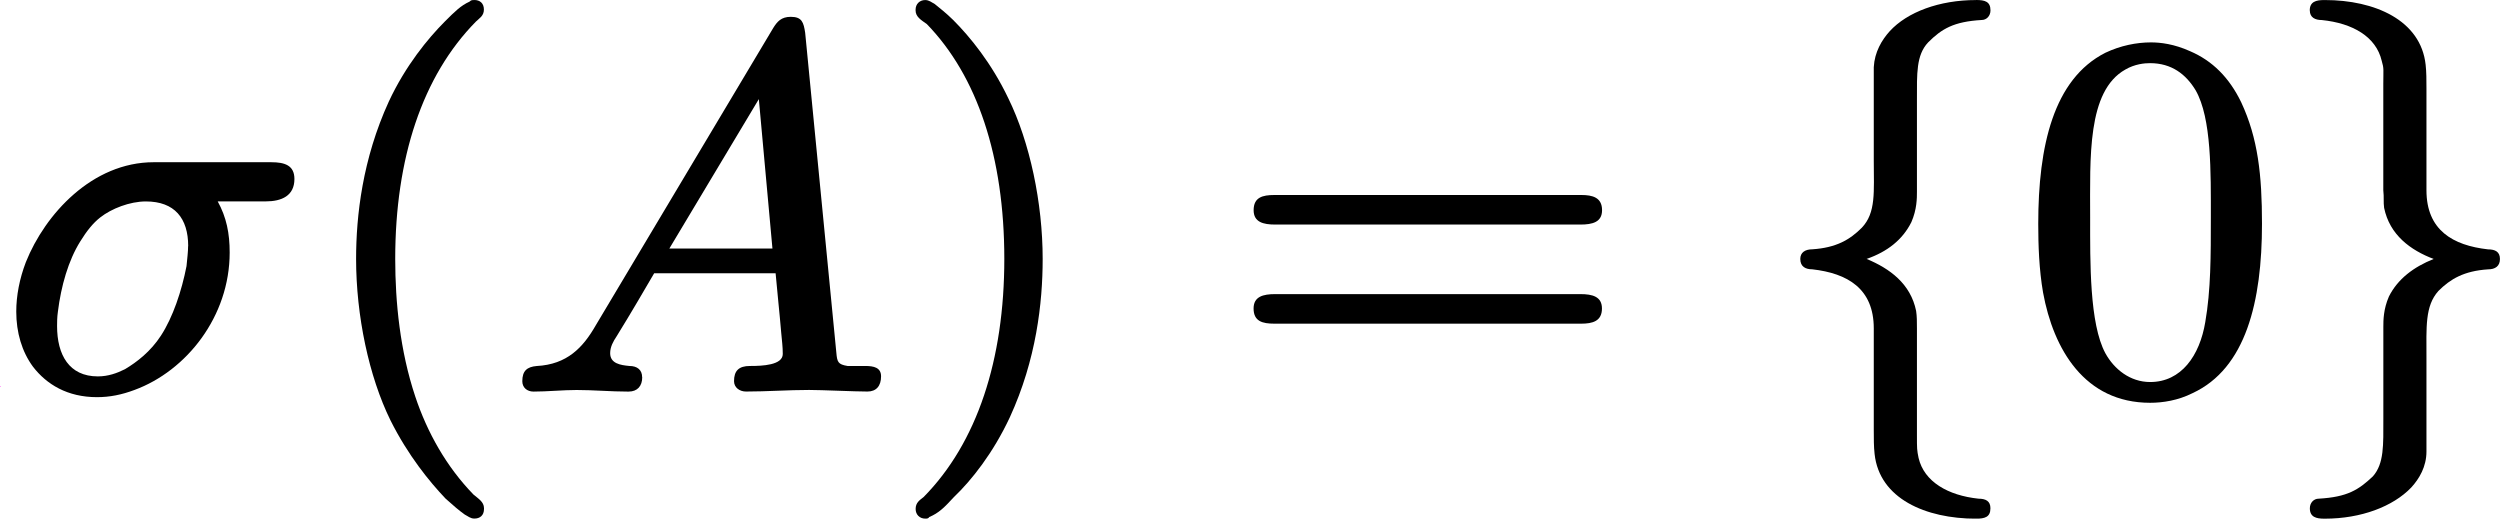 <?xml version="1.0" encoding="UTF-8" standalone="no"?>
<svg
   width="48.884pt"
   height="10.141pt"
   viewBox="0 0 48.884 10.141"
   version="1.2"
   id="svg102"
   sodipodi:docname="inline_424223086582991482.pdf"
   xmlns:inkscape="http://www.inkscape.org/namespaces/inkscape"
   xmlns:sodipodi="http://sodipodi.sourceforge.net/DTD/sodipodi-0.dtd"
   xmlns:xlink="http://www.w3.org/1999/xlink"
   xmlns="http://www.w3.org/2000/svg"
   xmlns:svg="http://www.w3.org/2000/svg">
  <sodipodi:namedview
     id="namedview104"
     pagecolor="#ffffff"
     bordercolor="#666666"
     borderopacity="1.0"
     inkscape:pageshadow="2"
     inkscape:pageopacity="0.0"
     inkscape:pagecheckerboard="0"
     inkscape:document-units="pt" />
  <defs
     id="defs55">
    <g
       id="g41">
      <symbol
         overflow="visible"
         id="glyph0-0">
        <path
           style="stroke:none"
           d="M 0,0 H 0.047 V -0.062 H 0 Z M 0,-0.047 H 0.031 V 0 H 0 Z m 0.016,0.031 c 0,-0.016 0.016,-0.016 0.016,-0.016 0,-0.016 0,-0.016 -0.016,-0.016 0,0 0.016,0 0.016,0.016 0,0 -0.016,0 -0.016,0.016 z m 0,0 z m 0,0"
           id="path2" />
      </symbol>
      <symbol
         overflow="visible"
         id="glyph0-1">
        <path
           style="stroke:none"
           d="m 0,0 c 0,0 0.016,0 0.016,0 0,0 0,-0.016 0,-0.016 C 0.016,-0.016 0,0 0,0 Z m 0,0"
           id="path5" />
      </symbol>
      <symbol
         overflow="visible"
         id="glyph1-0">
        <path
           style="stroke:none"
           d=""
           id="path8" />
      </symbol>
      <symbol
         overflow="visible"
         id="glyph1-1">
        <path
           style="stroke:none"
           d="m 3.656,-2.75 c 0,0.109 -0.016,0.234 -0.031,0.391 -0.094,0.484 -0.266,1 -0.5,1.359 -0.203,0.312 -0.469,0.516 -0.703,0.656 -0.156,0.078 -0.328,0.141 -0.531,0.141 -0.562,0 -0.797,-0.422 -0.797,-0.984 0,-0.062 0,-0.172 0.016,-0.281 0.062,-0.5 0.203,-1 0.438,-1.375 0.125,-0.203 0.25,-0.359 0.391,-0.469 0.219,-0.172 0.578,-0.312 0.891,-0.312 0.562,0 0.828,0.328 0.828,0.875 z m 1.625,-1.641 H 2.984 c -1.203,0 -2.125,1.016 -2.5,1.953 -0.125,0.328 -0.188,0.656 -0.188,0.969 0,0.406 0.109,0.781 0.328,1.078 0.266,0.344 0.672,0.594 1.25,0.594 0.25,0 0.484,-0.047 0.734,-0.141 C 3.625,-0.312 4.469,-1.375 4.469,-2.625 c 0,-0.375 -0.062,-0.688 -0.234,-1 h 0.938 c 0.312,0 0.562,-0.109 0.562,-0.438 0,-0.266 -0.188,-0.328 -0.453,-0.328 z m 0,0"
           id="path11" />
      </symbol>
      <symbol
         overflow="visible"
         id="glyph1-2">
        <path
           style="stroke:none"
           d="m 3.141,-2.703 1.75,-2.922 0.266,2.922 z M 2.609,-0.188 c 0,-0.141 -0.094,-0.219 -0.25,-0.219 -0.172,-0.016 -0.375,-0.047 -0.375,-0.25 0,-0.125 0.062,-0.234 0.125,-0.328 C 2.25,-1.219 2.297,-1.281 2.844,-2.219 h 2.375 c 0.031,0.359 0.078,0.781 0.109,1.156 0.016,0.172 0.031,0.281 0.031,0.422 0,0.219 -0.406,0.234 -0.625,0.234 0,0 -0.016,0 -0.016,0 -0.219,0 -0.312,0.094 -0.312,0.297 0,0.125 0.109,0.203 0.234,0.203 0.406,0 0.828,-0.031 1.234,-0.031 0.25,0 0.891,0.031 1.141,0.031 0.172,0 0.266,-0.109 0.266,-0.297 0,-0.172 -0.141,-0.203 -0.312,-0.203 -0.016,0 -0.016,0 -0.016,0 -0.141,0 -0.25,0 -0.328,0 C 6.438,-0.438 6.422,-0.484 6.406,-0.672 l -0.609,-6.25 c -0.031,-0.203 -0.062,-0.312 -0.281,-0.312 -0.188,0 -0.266,0.094 -0.344,0.219 l -3.469,5.812 c -0.25,0.438 -0.562,0.766 -1.156,0.797 -0.188,0.016 -0.281,0.094 -0.281,0.297 0,0.125 0.094,0.203 0.219,0.203 0.266,0 0.578,-0.031 0.844,-0.031 0.328,0 0.672,0.031 1,0.031 0,0 0,0 0.016,0 0.172,0 0.266,-0.109 0.266,-0.281 z m 0,0"
           id="path14" />
      </symbol>
      <symbol
         overflow="visible"
         id="glyph2-0">
        <path
           style="stroke:none"
           d=""
           id="path17" />
      </symbol>
      <symbol
         overflow="visible"
         id="glyph2-1">
        <path
           style="stroke:none"
           d="m 3.203,-7.562 c -0.047,0 -0.062,0 -0.094,0.031 C 2.938,-7.453 2.828,-7.344 2.625,-7.141 2.297,-6.812 1.859,-6.281 1.531,-5.578 1.016,-4.453 0.891,-3.344 0.891,-2.5 c 0,1.109 0.25,2.297 0.672,3.156 0.344,0.688 0.766,1.203 1.078,1.531 0.156,0.141 0.266,0.234 0.375,0.312 0.062,0.031 0.109,0.078 0.188,0.078 0.109,0 0.188,-0.062 0.188,-0.188 0,0 0,0 0,-0.016 C 3.391,2.25 3.281,2.188 3.188,2.109 2.656,1.562 2.281,0.891 2.047,0.188 1.75,-0.703 1.656,-1.656 1.656,-2.5 c 0,-1.969 0.531,-3.578 1.578,-4.641 0.062,-0.062 0.156,-0.109 0.156,-0.234 0,-0.125 -0.078,-0.188 -0.188,-0.188 z m 0,0"
           id="path20" />
      </symbol>
      <symbol
         overflow="visible"
         id="glyph2-2">
        <path
           style="stroke:none"
           d="m 0.484,-7.375 c 0,0 0,0 0,0.016 0,0.125 0.109,0.188 0.219,0.266 C 1.688,-6.078 2.219,-4.5 2.219,-2.5 c 0,1.969 -0.531,3.594 -1.578,4.656 -0.078,0.062 -0.156,0.109 -0.156,0.234 0,0.109 0.078,0.188 0.188,0.188 0.031,0 0.062,0 0.078,-0.031 C 0.938,2.469 1.047,2.359 1.234,2.156 1.578,1.828 2,1.297 2.328,0.594 2.844,-0.531 2.969,-1.641 2.969,-2.5 c 0,-1.094 -0.25,-2.281 -0.672,-3.141 -0.328,-0.688 -0.75,-1.203 -1.078,-1.531 C 1.078,-7.312 0.953,-7.406 0.859,-7.484 0.797,-7.516 0.75,-7.562 0.672,-7.562 c -0.109,0 -0.188,0.078 -0.188,0.188 z m 0,0"
           id="path23" />
      </symbol>
      <symbol
         overflow="visible"
         id="glyph2-3">
        <path
           style="stroke:none"
           d="m 6.859,-1.812 h -5.969 c -0.234,0 -0.422,0.047 -0.422,0.281 0,0.25 0.172,0.297 0.406,0.297 h 6 c 0.219,0 0.406,-0.047 0.406,-0.297 0,-0.234 -0.188,-0.281 -0.422,-0.281 z M 6.875,-3.75 h -6 c -0.234,0 -0.406,0.047 -0.406,0.297 0,0.234 0.188,0.281 0.422,0.281 h 5.969 c 0.234,0 0.422,-0.047 0.422,-0.281 0,-0.25 -0.188,-0.297 -0.406,-0.297 z m 0,0"
           id="path26" />
      </symbol>
      <symbol
         overflow="visible"
         id="glyph2-4">
        <path
           style="stroke:none"
           d="m 3.672,-3.312 c 0,0.75 0,1.422 -0.109,2.047 -0.109,0.656 -0.469,1.172 -1.078,1.172 -0.391,0 -0.703,-0.25 -0.875,-0.562 C 1.297,-1.234 1.312,-2.438 1.312,-3.312 1.312,-4.484 1.25,-5.781 2,-6.203 c 0.188,-0.109 0.375,-0.125 0.484,-0.125 0.422,0 0.703,0.219 0.891,0.531 C 3.688,-5.25 3.672,-4.188 3.672,-3.312 Z m 1,0.125 c 0,-0.953 -0.078,-1.672 -0.406,-2.375 -0.234,-0.484 -0.562,-0.812 -1,-1 C 2.953,-6.703 2.688,-6.734 2.5,-6.734 c -0.281,0 -0.594,0.062 -0.891,0.203 -1.016,0.516 -1.312,1.828 -1.312,3.344 0,0.422 0.016,0.891 0.094,1.344 0.203,1.109 0.812,2.156 2.094,2.156 0.25,0 0.547,-0.047 0.828,-0.188 1.047,-0.484 1.359,-1.797 1.359,-3.312 z m 0,0"
           id="path29" />
      </symbol>
      <symbol
         overflow="visible"
         id="glyph3-0">
        <path
           style="stroke:none"
           d=""
           id="path32" />
      </symbol>
      <symbol
         overflow="visible"
         id="glyph3-1">
        <path
           style="stroke:none"
           d="m 4.062,-7.562 c -0.719,0 -1.344,0.234 -1.688,0.609 C 2.219,-6.781 2.078,-6.547 2.062,-6.25 v 1.828 c 0,0.609 0.047,1.016 -0.234,1.312 C 1.594,-2.875 1.328,-2.719 0.859,-2.688 0.719,-2.688 0.625,-2.625 0.625,-2.5 c 0,0.156 0.109,0.203 0.234,0.203 0.688,0.078 1.203,0.375 1.203,1.156 V 0.844 c 0,0.172 0,0.328 0.016,0.469 0.094,0.875 1,1.266 1.984,1.266 0.172,0 0.281,-0.031 0.281,-0.203 C 4.344,2.234 4.25,2.188 4.109,2.188 3.516,2.125 3.047,1.859 2.938,1.391 2.906,1.234 2.906,1.219 2.906,0.938 v -1.5 c 0,-0.172 0,-0.391 0,-0.578 0,-0.141 0,-0.234 -0.016,-0.344 C 2.781,-2.016 2.375,-2.312 1.922,-2.5 2.328,-2.641 2.625,-2.875 2.797,-3.219 2.906,-3.469 2.906,-3.688 2.906,-3.812 v -1.797 c 0,-0.516 -0.016,-0.875 0.219,-1.125 0.266,-0.266 0.5,-0.406 1.047,-0.438 0.094,0 0.172,-0.078 0.172,-0.188 0,-0.172 -0.109,-0.203 -0.281,-0.203 z m 0,0"
           id="path35" />
      </symbol>
      <symbol
         overflow="visible"
         id="glyph3-2">
        <path
           style="stroke:none"
           d="m 0.625,-7.359 c 0,0.141 0.109,0.188 0.234,0.188 0.609,0.062 1.062,0.328 1.172,0.797 0.047,0.156 0.031,0.172 0.031,0.453 v 1.5 c 0,0.172 0,0.391 0,0.578 0.016,0.141 0,0.234 0.016,0.344 0.109,0.531 0.516,0.828 0.969,1 -0.391,0.156 -0.703,0.391 -0.875,0.734 -0.109,0.25 -0.109,0.469 -0.109,0.594 V 0.625 c 0,0.516 0.016,0.875 -0.203,1.125 -0.281,0.266 -0.5,0.406 -1.062,0.438 -0.094,0 -0.172,0.078 -0.172,0.188 0,0.172 0.125,0.203 0.281,0.203 0.016,0 0.016,0 0.016,0 C 1.625,2.578 2.25,2.344 2.609,1.969 2.766,1.797 2.906,1.562 2.906,1.266 V -0.562 c 0,-0.609 -0.031,-1.016 0.234,-1.312 0.234,-0.234 0.5,-0.391 0.969,-0.422 0.141,0 0.234,-0.062 0.234,-0.203 0,-0.141 -0.094,-0.188 -0.234,-0.188 -0.688,-0.078 -1.203,-0.375 -1.203,-1.156 v -1.984 c 0,-0.172 0,-0.328 -0.016,-0.469 -0.094,-0.875 -1,-1.266 -1.969,-1.266 0,0 0,0 -0.016,0 -0.156,0 -0.281,0.031 -0.281,0.203 z m 0,0"
           id="path38" />
      </symbol>
    </g>
    <clipPath
       id="clip1">
      <path
         d="m 7,0 h 4 V 11.961 H 7 Z m 0,0"
         id="path43" />
    </clipPath>
    <clipPath
       id="clip2">
      <path
         d="m 18,0 h 4 v 11.961 h -4 z m 0,0"
         id="path46" />
    </clipPath>
    <clipPath
       id="clip3">
      <path
         d="m 36,0 h 4 v 11.961 h -4 z m 0,0"
         id="path49" />
    </clipPath>
    <clipPath
       id="clip4">
      <path
         d="m 46,0 h 4 v 11.961 h -4 z m 0,0"
         id="path52" />
    </clipPath>
  </defs>
  <g
     id="surface1"
     transform="translate(-0.996,-0.91)">
    <g
       style="fill:#ff0cf0;fill-opacity:1"
       id="g59">
      <use
         xlink:href="#glyph0-1"
         x="0.996"
         y="8.474"
         id="use57"
         width="100%"
         height="100%" />
    </g>
    <g
       style="fill:#000000;fill-opacity:1"
       id="g63">
      <use
         xlink:href="#glyph1-1"
         x="1.018"
         y="8.473"
         id="use61"
         width="100%"
         height="100%" />
    </g>
    <g
       clip-path="url(#clip1)"
       clip-rule="nonzero"
       id="g69">
      <g
         style="fill:#000000;fill-opacity:1"
         id="g67">
        <use
           xlink:href="#glyph2-1"
           x="7.068"
           y="8.473"
           id="use65"
           width="100%"
           height="100%" />
      </g>
    </g>
    <g
       style="fill:#000000;fill-opacity:1"
       id="g73">
      <use
         xlink:href="#glyph1-2"
         x="10.943"
         y="8.473"
         id="use71"
         width="100%"
         height="100%" />
    </g>
    <g
       clip-path="url(#clip2)"
       clip-rule="nonzero"
       id="g79">
      <g
         style="fill:#000000;fill-opacity:1"
         id="g77">
        <use
           xlink:href="#glyph2-2"
           x="18.415"
           y="8.473"
           id="use75"
           width="100%"
           height="100%" />
      </g>
    </g>
    <g
       style="fill:#000000;fill-opacity:1"
       id="g83">
      <use
         xlink:href="#glyph2-3"
         x="25.04"
         y="8.473"
         id="use81"
         width="100%"
         height="100%" />
    </g>
    <g
       clip-path="url(#clip3)"
       clip-rule="nonzero"
       id="g89">
      <g
         style="fill:#000000;fill-opacity:1"
         id="g87">
        <use
           xlink:href="#glyph3-1"
           x="35.573"
           y="8.473"
           id="use85"
           width="100%"
           height="100%" />
      </g>
    </g>
    <g
       style="fill:#000000;fill-opacity:1"
       id="g93">
      <use
         xlink:href="#glyph2-4"
         x="40.554"
         y="8.473"
         id="use91"
         width="100%"
         height="100%" />
    </g>
    <g
       clip-path="url(#clip4)"
       clip-rule="nonzero"
       id="g99">
      <g
         style="fill:#000000;fill-opacity:1"
         id="g97">
        <use
           xlink:href="#glyph3-2"
           x="45.536"
           y="8.473"
           id="use95"
           width="100%"
           height="100%" />
      </g>
    </g>
  </g>
</svg>
